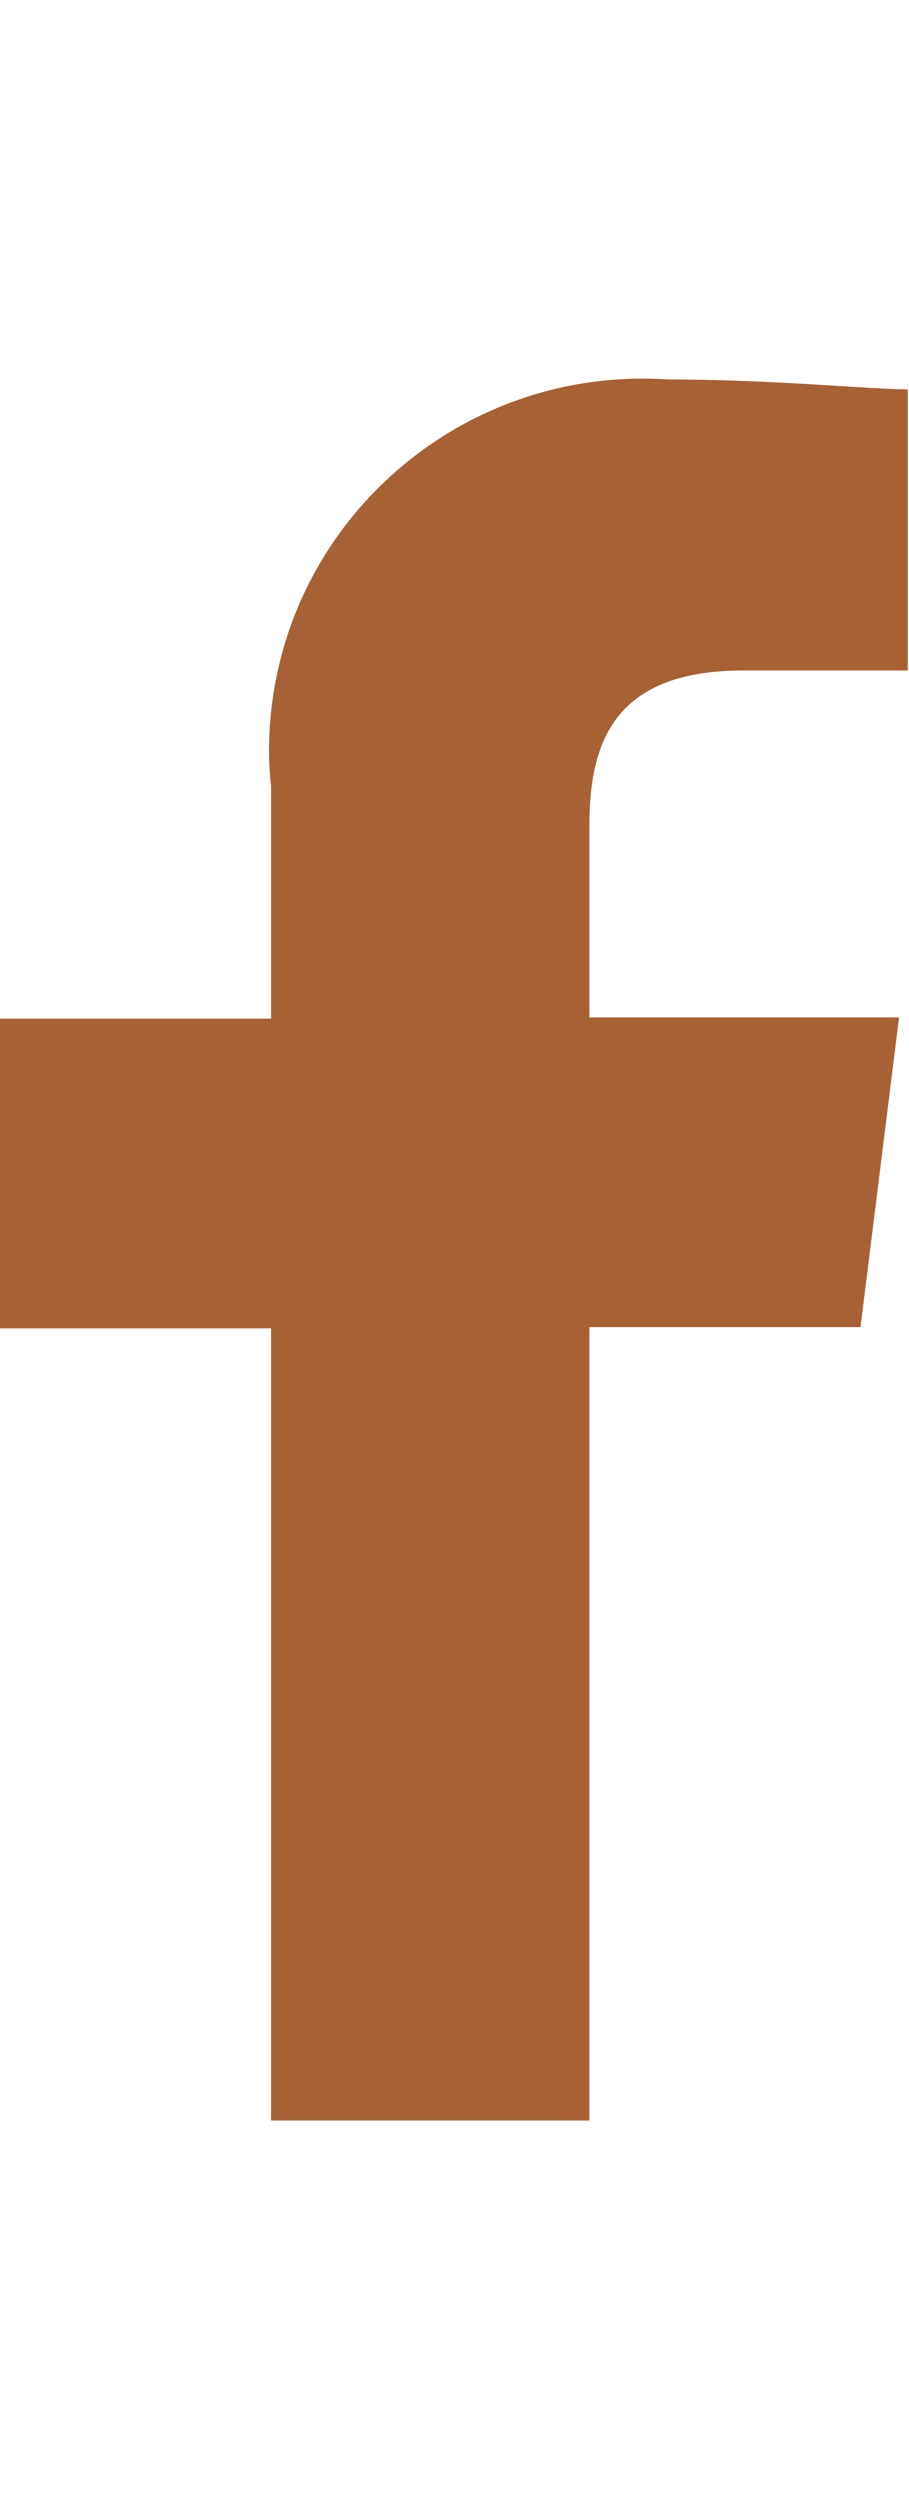 <?xml version="1.0" encoding="utf-8"?>
<!-- Generator: Adobe Illustrator 23.0.2, SVG Export Plug-In . SVG Version: 6.00 Build 0)  -->
<svg version="1.1" id="Calque_1" xmlns="http://www.w3.org/2000/svg" xmlns:xlink="http://www.w3.org/1999/xlink" x="0px" y="0px"
	width="8px" height="22px" viewBox="0 0 7.31 14" style="enable-background:new 0 0 7.31 14;" xml:space="preserve">
<style type="text/css">
	.st0{fill-rule:evenodd;clip-rule:evenodd;fill:#a86134;}
</style>
<path id="Tracé_38" class="st0" d="M4.74,14V7.62h2.18l0.31-2.49H4.74V3.58c0-0.7,0.23-1.24,1.24-1.24h1.32V0.08
	C7,0.08,6.22,0,5.37,0C3.71-0.11,2.28,1.14,2.17,2.79C2.16,2.95,2.16,3.11,2.18,3.27v1.87H0v2.49h2.18V14H4.74z"/>
</svg>
